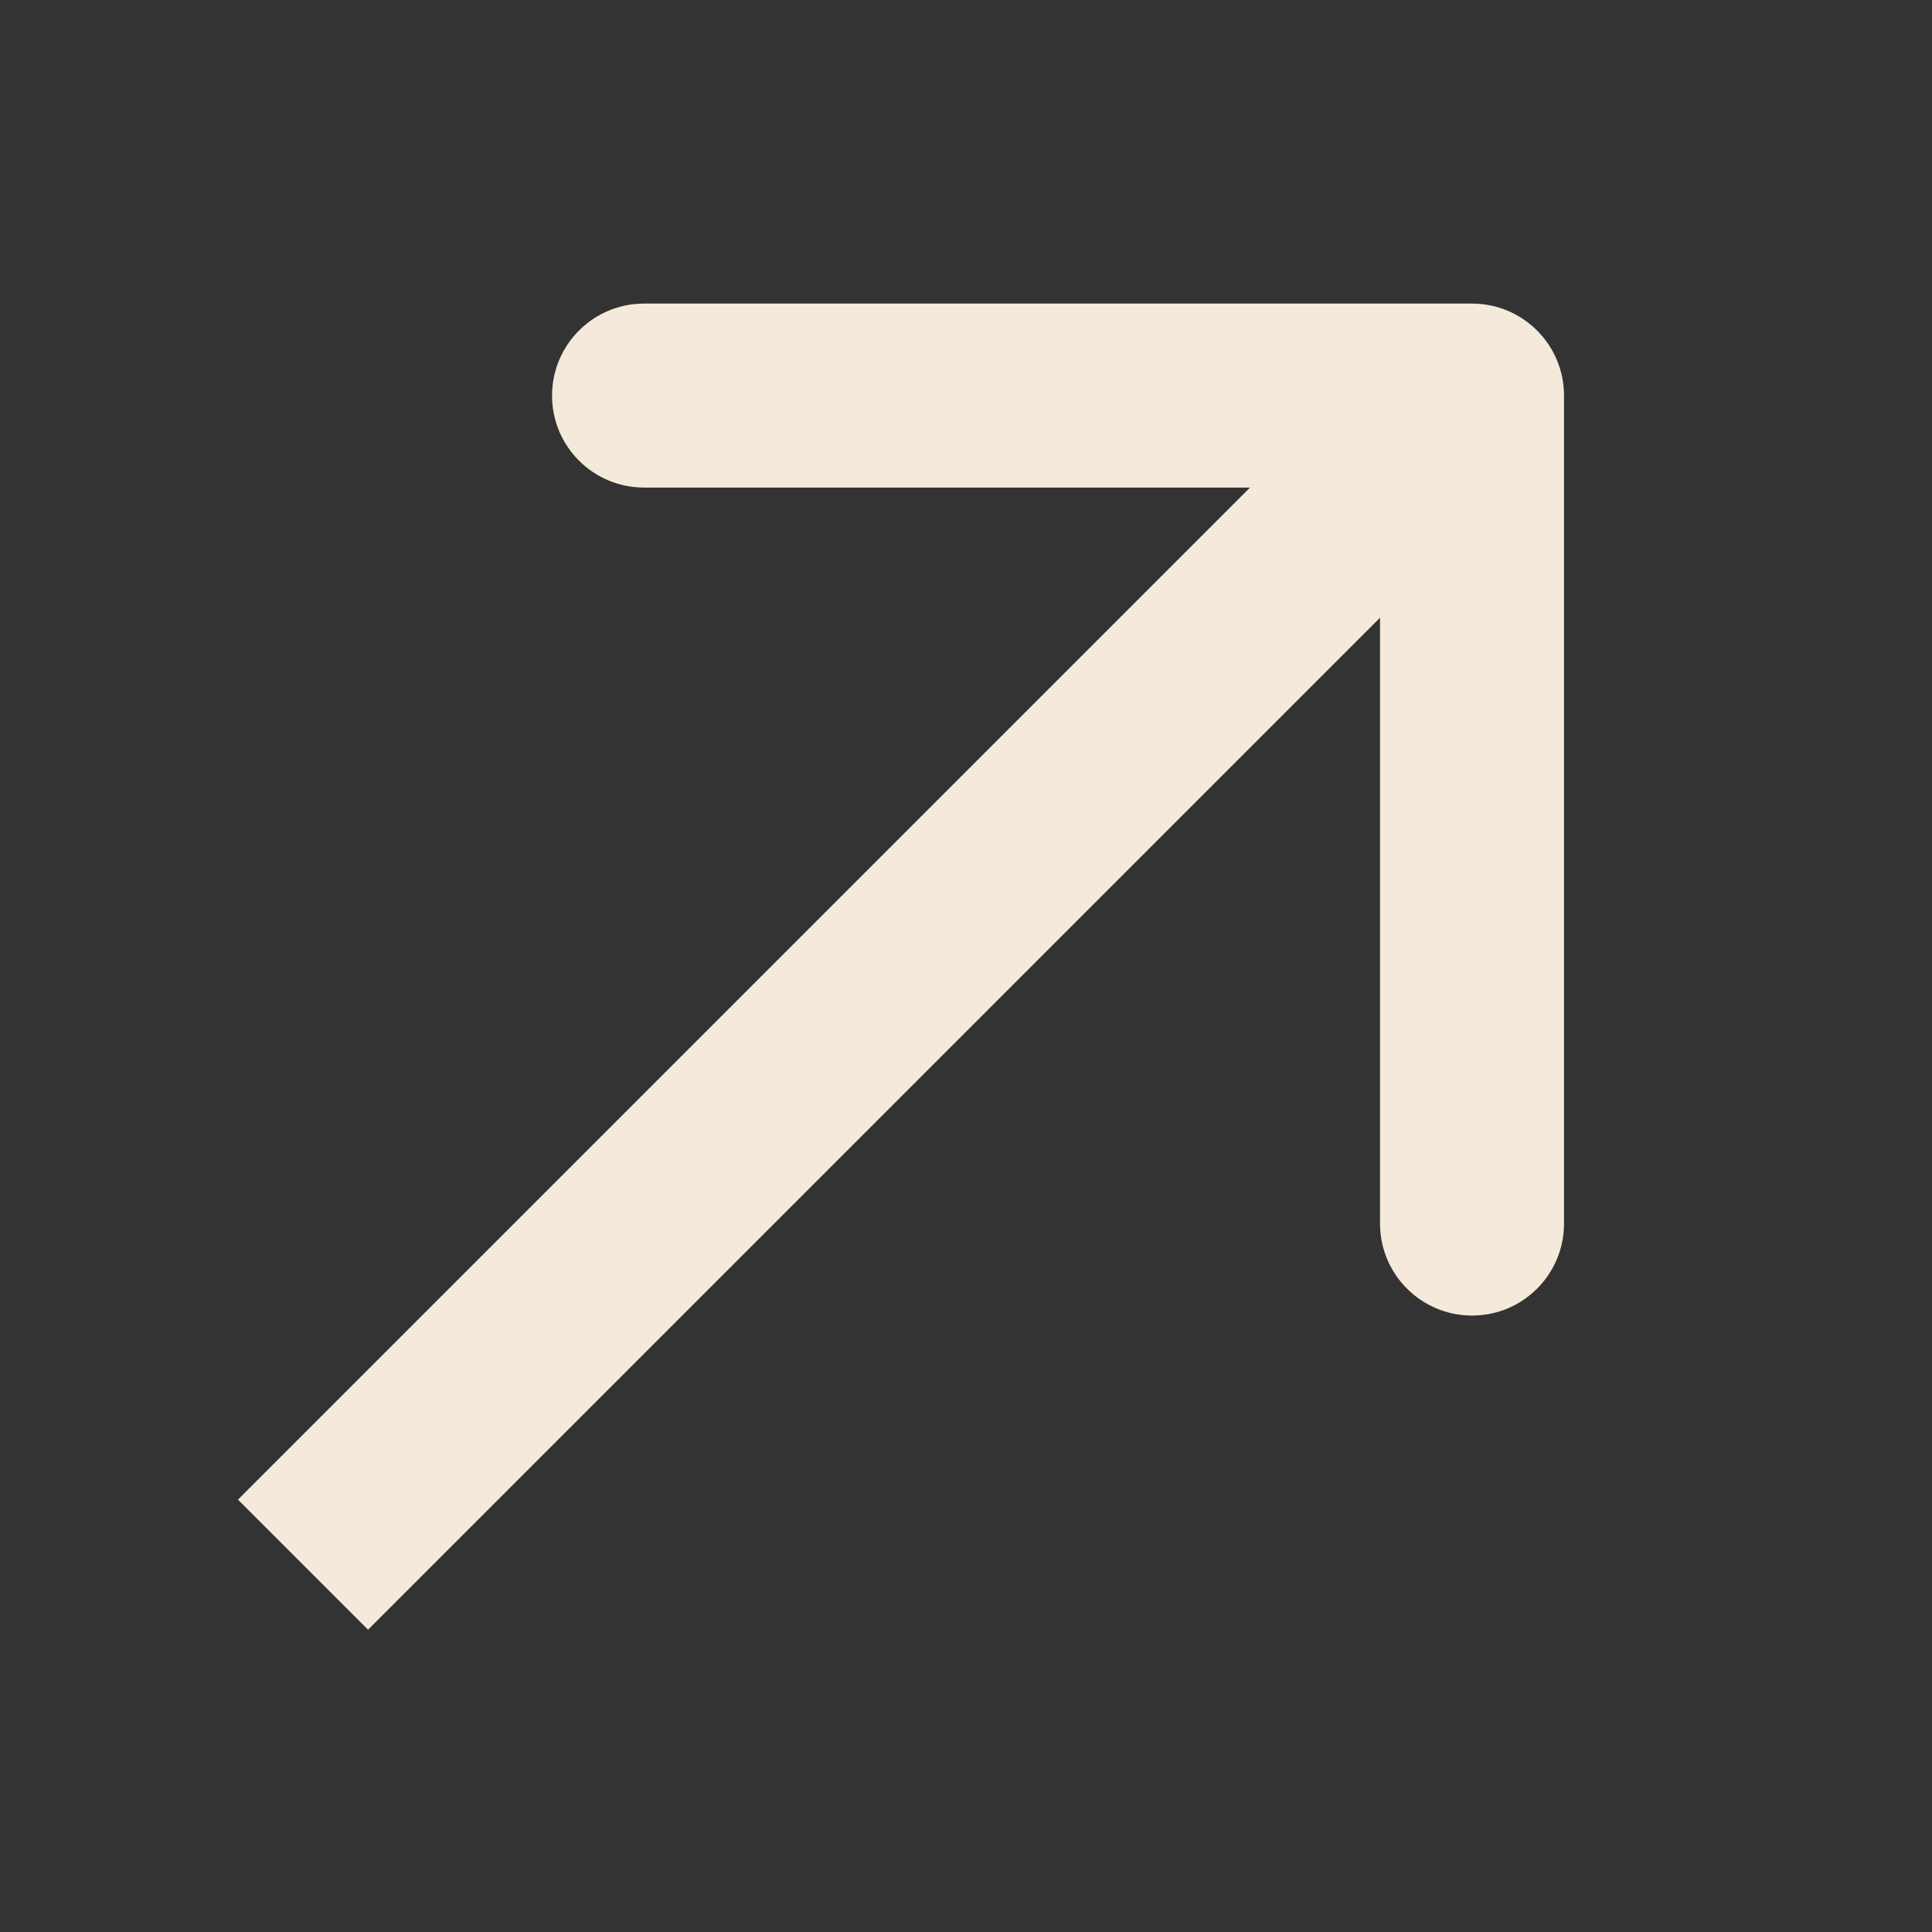<?xml version="1.0" encoding="UTF-8"?> <svg xmlns="http://www.w3.org/2000/svg" width="30" height="30" viewBox="0 0 30 30" fill="none"><rect x="0" y="0" width="30" height="30" fill="#333333" stroke="none"/><path d="M4.705 22.276L3.695 23.286L5.715 25.306L6.725 24.296L4.705 22.276ZM24.286 6.143C24.286 5.354 23.647 4.714 22.858 4.714H10.001C9.212 4.714 8.572 5.354 8.572 6.143C8.572 6.932 9.212 7.571 10.001 7.571H21.429V19C21.429 19.789 22.069 20.428 22.858 20.428C23.647 20.428 24.286 19.789 24.286 19V6.143ZM6.725 24.296L23.868 7.153L21.848 5.133L4.705 22.276L6.725 24.296Z" fill="#F4E9DA"></path></svg> 